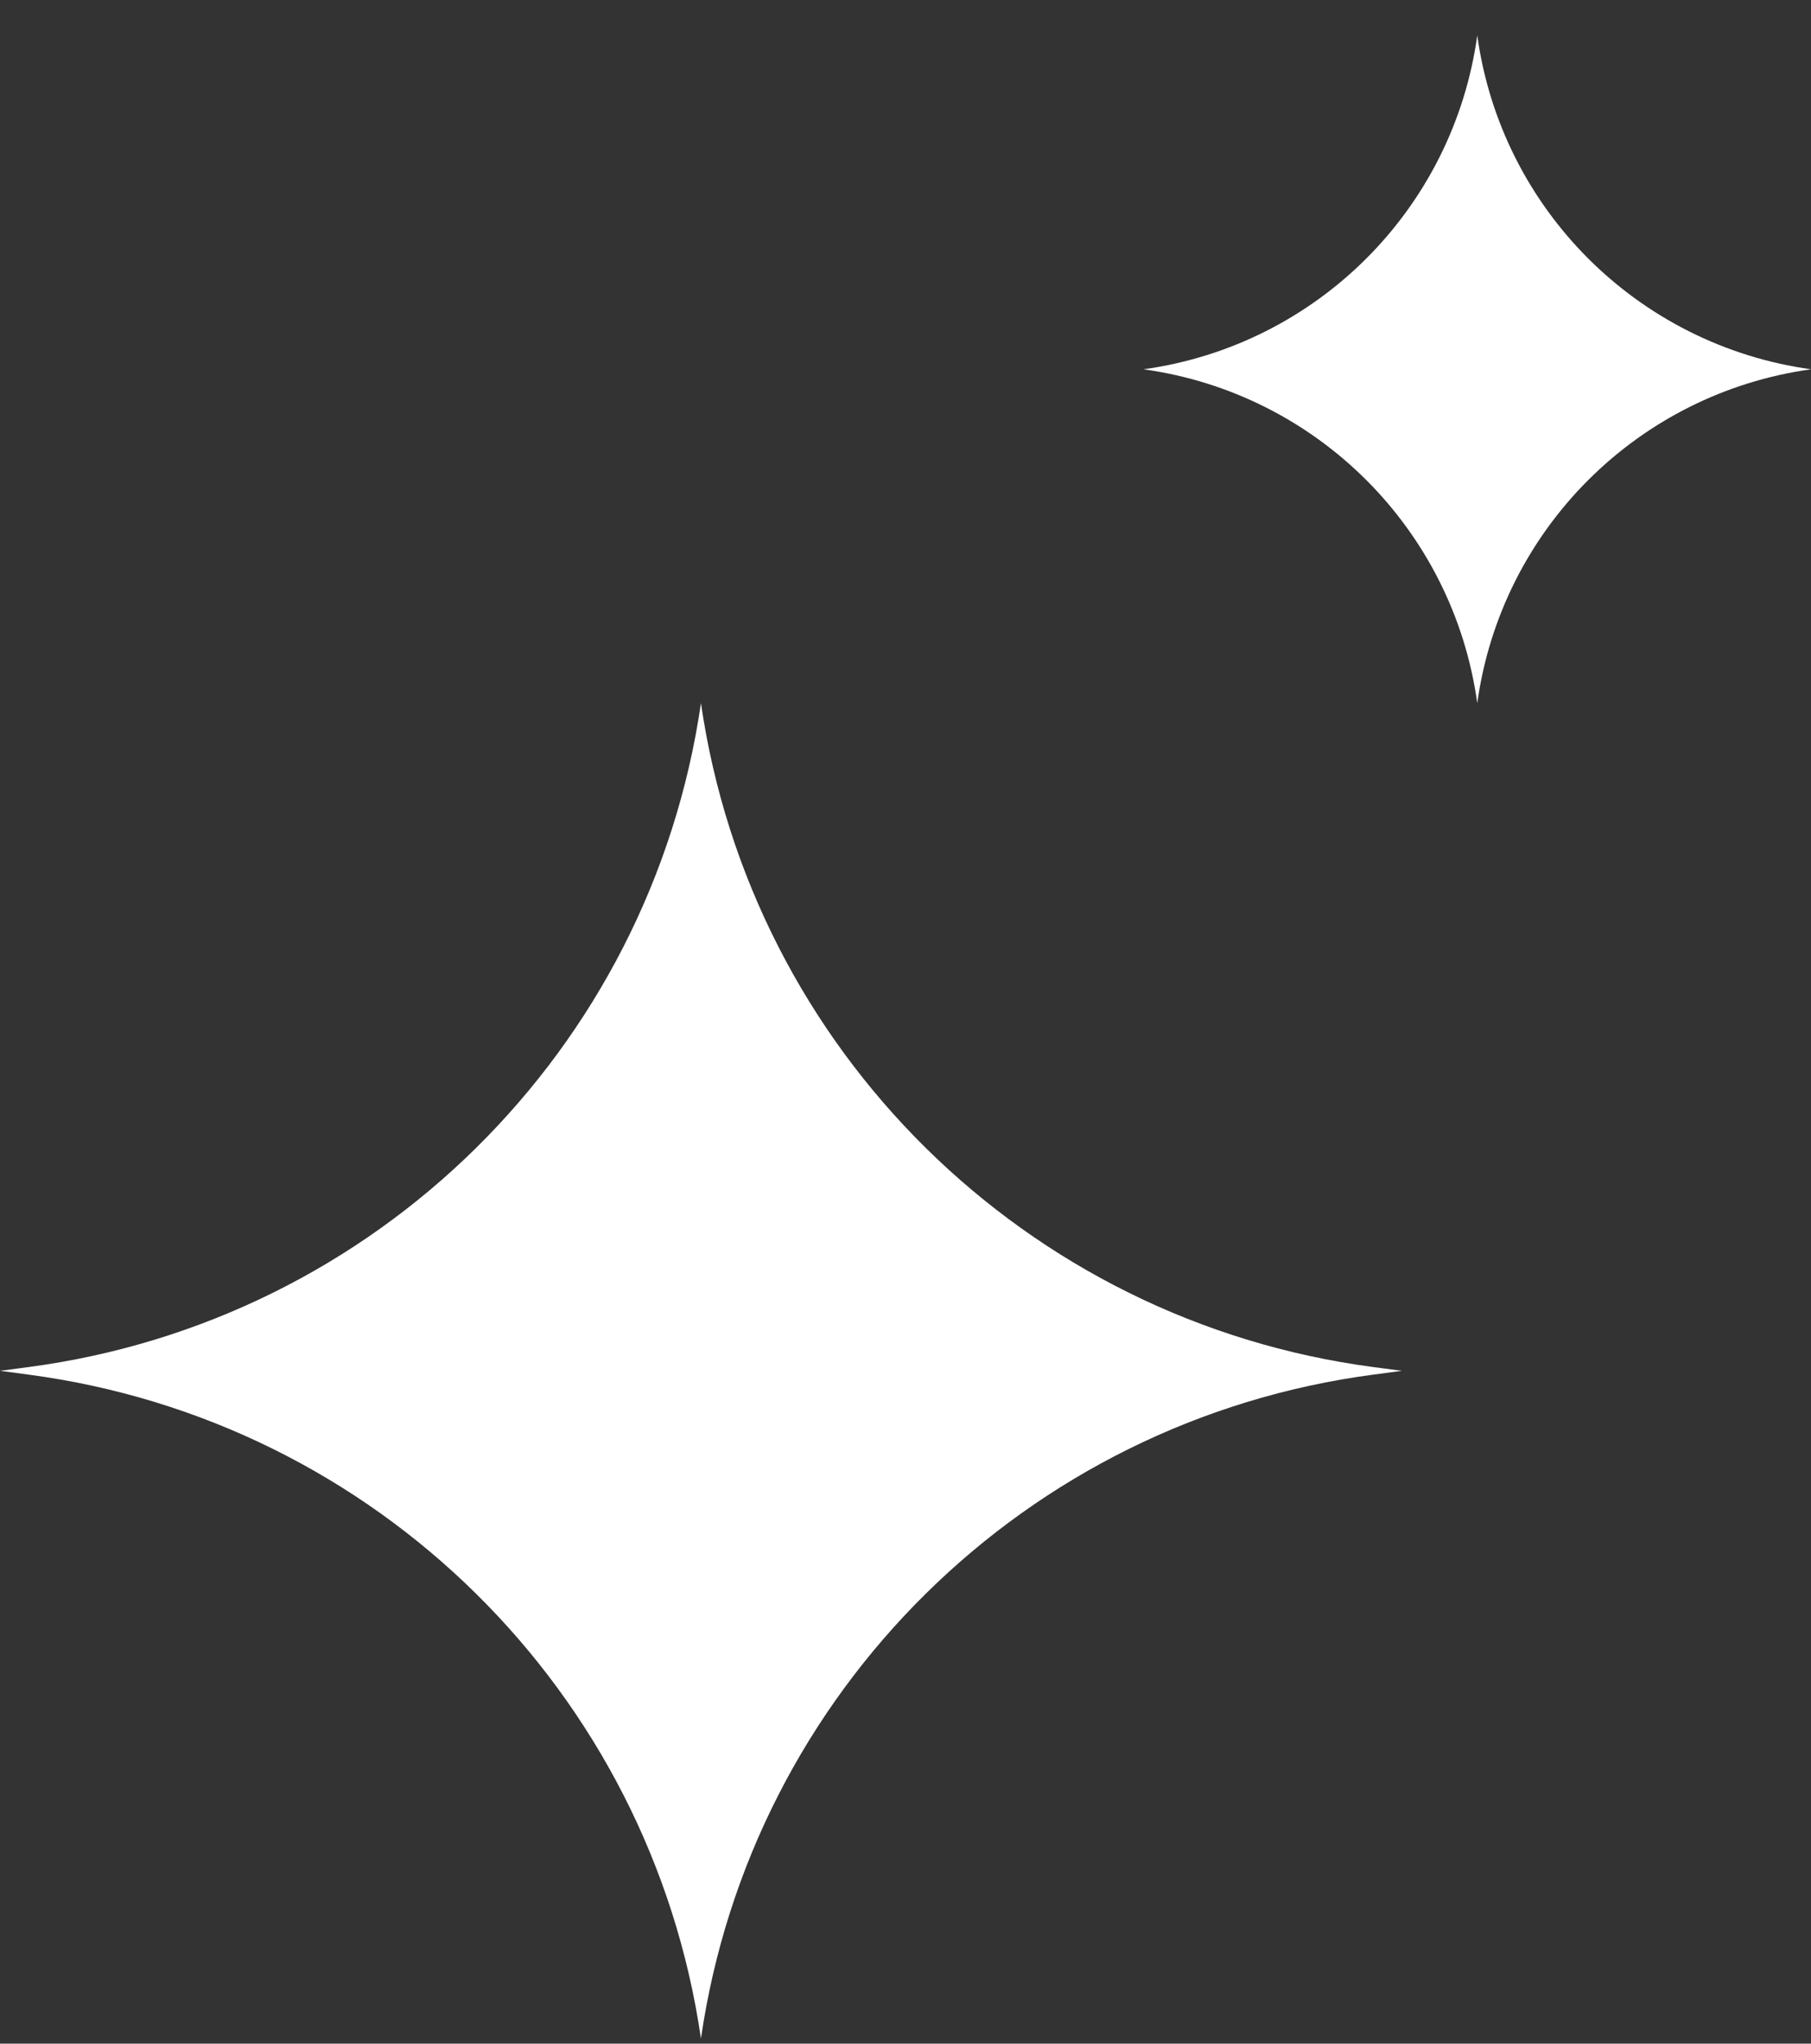 <?xml version="1.0" encoding="UTF-8"?> <svg xmlns="http://www.w3.org/2000/svg" width="39" height="44" viewBox="0 0 39 44" fill="none"><rect x="0" y="0" width="39" height="44" fill="#333333" stroke="none"/><path d="M31.813 15.139C32.33 11.404 35.266 8.468 39.001 7.951C35.266 7.434 32.33 4.498 31.813 0.763C31.296 4.498 28.36 7.434 24.625 7.951C28.36 8.468 31.296 11.404 31.813 15.139Z" fill="white"></path><path d="M15.095 43.89C16.18 36.42 22.097 30.581 29.581 29.595L30.189 29.514L29.581 29.434C22.097 28.447 16.18 22.608 15.095 15.139C14.008 22.608 8.092 28.447 0.608 29.434L1.25676e-06 29.514L0.608 29.595C8.092 30.581 14.008 36.42 15.095 43.89Z" fill="white"></path></svg> 